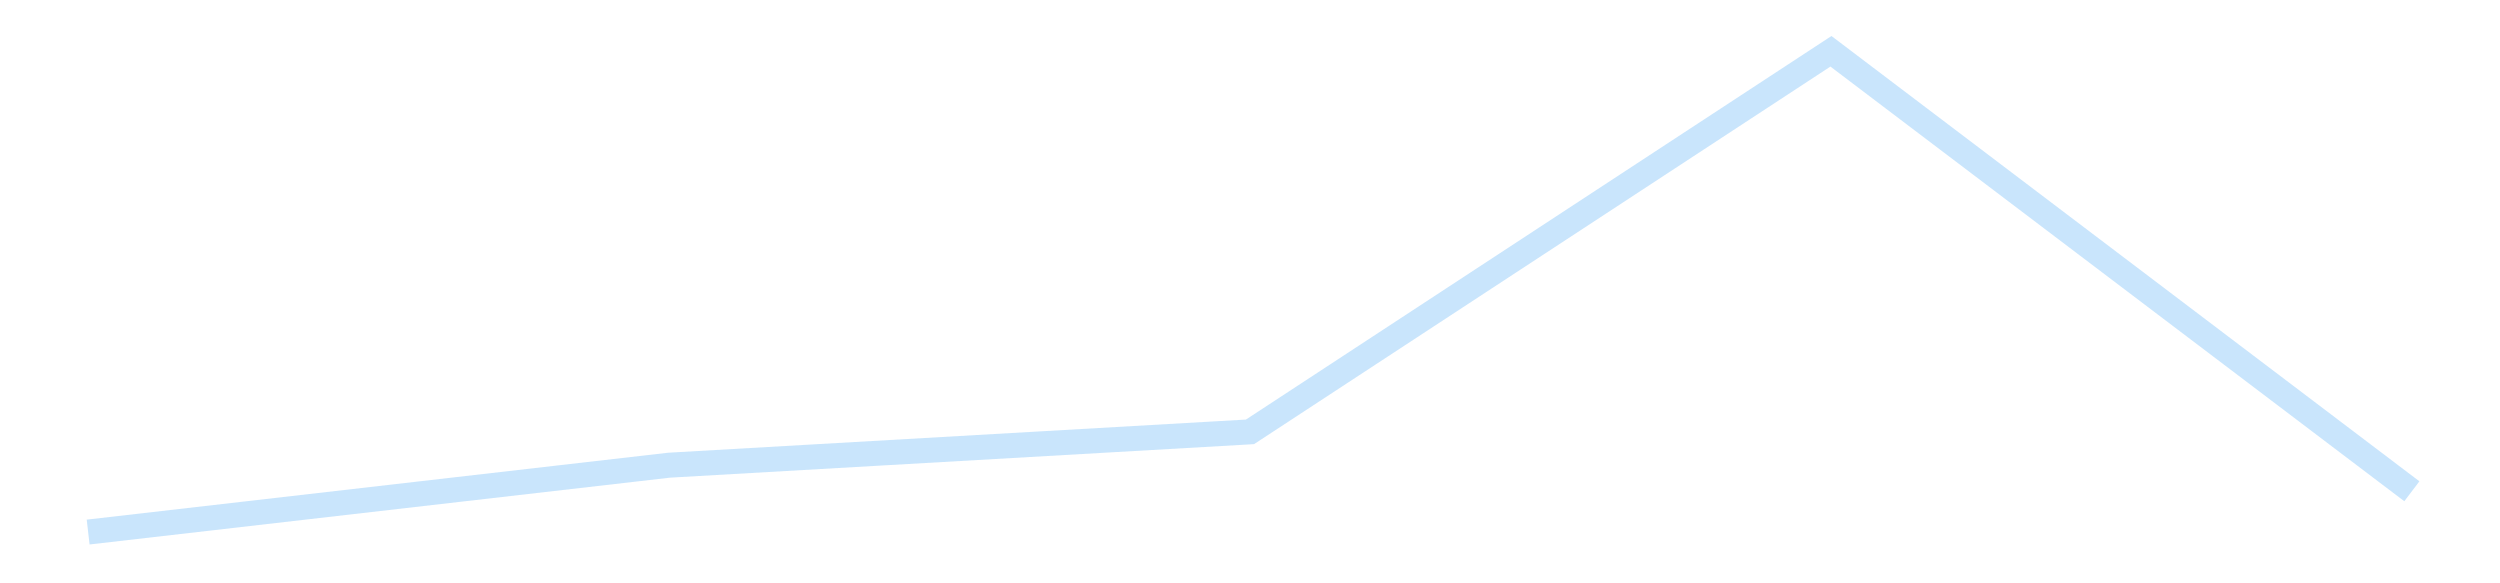 <?xml version='1.0' encoding='utf-8'?>
<svg xmlns="http://www.w3.org/2000/svg" xmlns:xlink="http://www.w3.org/1999/xlink" id="chart-ae29c8bb-e2e7-4ba1-9206-8c8b6d05fb74" class="pygal-chart pygal-sparkline" viewBox="0 0 300 70" width="300" height="70"><!--Generated with pygal 3.0.4 (lxml) ©Kozea 2012-2016 on 2025-11-03--><!--http://pygal.org--><!--http://github.com/Kozea/pygal--><defs><style type="text/css">#chart-ae29c8bb-e2e7-4ba1-9206-8c8b6d05fb74{-webkit-user-select:none;-webkit-font-smoothing:antialiased;font-family:Consolas,"Liberation Mono",Menlo,Courier,monospace}#chart-ae29c8bb-e2e7-4ba1-9206-8c8b6d05fb74 .title{font-family:Consolas,"Liberation Mono",Menlo,Courier,monospace;font-size:16px}#chart-ae29c8bb-e2e7-4ba1-9206-8c8b6d05fb74 .legends .legend text{font-family:Consolas,"Liberation Mono",Menlo,Courier,monospace;font-size:14px}#chart-ae29c8bb-e2e7-4ba1-9206-8c8b6d05fb74 .axis text{font-family:Consolas,"Liberation Mono",Menlo,Courier,monospace;font-size:10px}#chart-ae29c8bb-e2e7-4ba1-9206-8c8b6d05fb74 .axis text.major{font-family:Consolas,"Liberation Mono",Menlo,Courier,monospace;font-size:10px}#chart-ae29c8bb-e2e7-4ba1-9206-8c8b6d05fb74 .text-overlay text.value{font-family:Consolas,"Liberation Mono",Menlo,Courier,monospace;font-size:16px}#chart-ae29c8bb-e2e7-4ba1-9206-8c8b6d05fb74 .text-overlay text.label{font-family:Consolas,"Liberation Mono",Menlo,Courier,monospace;font-size:10px}#chart-ae29c8bb-e2e7-4ba1-9206-8c8b6d05fb74 .tooltip{font-family:Consolas,"Liberation Mono",Menlo,Courier,monospace;font-size:14px}#chart-ae29c8bb-e2e7-4ba1-9206-8c8b6d05fb74 text.no_data{font-family:Consolas,"Liberation Mono",Menlo,Courier,monospace;font-size:64px}
#chart-ae29c8bb-e2e7-4ba1-9206-8c8b6d05fb74{background-color:transparent}#chart-ae29c8bb-e2e7-4ba1-9206-8c8b6d05fb74 path,#chart-ae29c8bb-e2e7-4ba1-9206-8c8b6d05fb74 line,#chart-ae29c8bb-e2e7-4ba1-9206-8c8b6d05fb74 rect,#chart-ae29c8bb-e2e7-4ba1-9206-8c8b6d05fb74 circle{-webkit-transition:150ms;-moz-transition:150ms;transition:150ms}#chart-ae29c8bb-e2e7-4ba1-9206-8c8b6d05fb74 .graph &gt; .background{fill:transparent}#chart-ae29c8bb-e2e7-4ba1-9206-8c8b6d05fb74 .plot &gt; .background{fill:transparent}#chart-ae29c8bb-e2e7-4ba1-9206-8c8b6d05fb74 .graph{fill:rgba(0,0,0,.87)}#chart-ae29c8bb-e2e7-4ba1-9206-8c8b6d05fb74 text.no_data{fill:rgba(0,0,0,1)}#chart-ae29c8bb-e2e7-4ba1-9206-8c8b6d05fb74 .title{fill:rgba(0,0,0,1)}#chart-ae29c8bb-e2e7-4ba1-9206-8c8b6d05fb74 .legends .legend text{fill:rgba(0,0,0,.87)}#chart-ae29c8bb-e2e7-4ba1-9206-8c8b6d05fb74 .legends .legend:hover text{fill:rgba(0,0,0,1)}#chart-ae29c8bb-e2e7-4ba1-9206-8c8b6d05fb74 .axis .line{stroke:rgba(0,0,0,1)}#chart-ae29c8bb-e2e7-4ba1-9206-8c8b6d05fb74 .axis .guide.line{stroke:rgba(0,0,0,.54)}#chart-ae29c8bb-e2e7-4ba1-9206-8c8b6d05fb74 .axis .major.line{stroke:rgba(0,0,0,.87)}#chart-ae29c8bb-e2e7-4ba1-9206-8c8b6d05fb74 .axis text.major{fill:rgba(0,0,0,1)}#chart-ae29c8bb-e2e7-4ba1-9206-8c8b6d05fb74 .axis.y .guides:hover .guide.line,#chart-ae29c8bb-e2e7-4ba1-9206-8c8b6d05fb74 .line-graph .axis.x .guides:hover .guide.line,#chart-ae29c8bb-e2e7-4ba1-9206-8c8b6d05fb74 .stackedline-graph .axis.x .guides:hover .guide.line,#chart-ae29c8bb-e2e7-4ba1-9206-8c8b6d05fb74 .xy-graph .axis.x .guides:hover .guide.line{stroke:rgba(0,0,0,1)}#chart-ae29c8bb-e2e7-4ba1-9206-8c8b6d05fb74 .axis .guides:hover text{fill:rgba(0,0,0,1)}#chart-ae29c8bb-e2e7-4ba1-9206-8c8b6d05fb74 .reactive{fill-opacity:.7;stroke-opacity:.8;stroke-width:3}#chart-ae29c8bb-e2e7-4ba1-9206-8c8b6d05fb74 .ci{stroke:rgba(0,0,0,.87)}#chart-ae29c8bb-e2e7-4ba1-9206-8c8b6d05fb74 .reactive.active,#chart-ae29c8bb-e2e7-4ba1-9206-8c8b6d05fb74 .active .reactive{fill-opacity:.8;stroke-opacity:.9;stroke-width:4}#chart-ae29c8bb-e2e7-4ba1-9206-8c8b6d05fb74 .ci .reactive.active{stroke-width:1.5}#chart-ae29c8bb-e2e7-4ba1-9206-8c8b6d05fb74 .series text{fill:rgba(0,0,0,1)}#chart-ae29c8bb-e2e7-4ba1-9206-8c8b6d05fb74 .tooltip rect{fill:transparent;stroke:rgba(0,0,0,1);-webkit-transition:opacity 150ms;-moz-transition:opacity 150ms;transition:opacity 150ms}#chart-ae29c8bb-e2e7-4ba1-9206-8c8b6d05fb74 .tooltip .label{fill:rgba(0,0,0,.87)}#chart-ae29c8bb-e2e7-4ba1-9206-8c8b6d05fb74 .tooltip .label{fill:rgba(0,0,0,.87)}#chart-ae29c8bb-e2e7-4ba1-9206-8c8b6d05fb74 .tooltip .legend{font-size:.8em;fill:rgba(0,0,0,.54)}#chart-ae29c8bb-e2e7-4ba1-9206-8c8b6d05fb74 .tooltip .x_label{font-size:.6em;fill:rgba(0,0,0,1)}#chart-ae29c8bb-e2e7-4ba1-9206-8c8b6d05fb74 .tooltip .xlink{font-size:.5em;text-decoration:underline}#chart-ae29c8bb-e2e7-4ba1-9206-8c8b6d05fb74 .tooltip .value{font-size:1.5em}#chart-ae29c8bb-e2e7-4ba1-9206-8c8b6d05fb74 .bound{font-size:.5em}#chart-ae29c8bb-e2e7-4ba1-9206-8c8b6d05fb74 .max-value{font-size:.75em;fill:rgba(0,0,0,.54)}#chart-ae29c8bb-e2e7-4ba1-9206-8c8b6d05fb74 .map-element{fill:transparent;stroke:rgba(0,0,0,.54) !important}#chart-ae29c8bb-e2e7-4ba1-9206-8c8b6d05fb74 .map-element .reactive{fill-opacity:inherit;stroke-opacity:inherit}#chart-ae29c8bb-e2e7-4ba1-9206-8c8b6d05fb74 .color-0,#chart-ae29c8bb-e2e7-4ba1-9206-8c8b6d05fb74 .color-0 a:visited{stroke:#bbdefb;fill:#bbdefb}#chart-ae29c8bb-e2e7-4ba1-9206-8c8b6d05fb74 .text-overlay .color-0 text{fill:black}
#chart-ae29c8bb-e2e7-4ba1-9206-8c8b6d05fb74 text.no_data{text-anchor:middle}#chart-ae29c8bb-e2e7-4ba1-9206-8c8b6d05fb74 .guide.line{fill:none}#chart-ae29c8bb-e2e7-4ba1-9206-8c8b6d05fb74 .centered{text-anchor:middle}#chart-ae29c8bb-e2e7-4ba1-9206-8c8b6d05fb74 .title{text-anchor:middle}#chart-ae29c8bb-e2e7-4ba1-9206-8c8b6d05fb74 .legends .legend text{fill-opacity:1}#chart-ae29c8bb-e2e7-4ba1-9206-8c8b6d05fb74 .axis.x text{text-anchor:middle}#chart-ae29c8bb-e2e7-4ba1-9206-8c8b6d05fb74 .axis.x:not(.web) text[transform]{text-anchor:start}#chart-ae29c8bb-e2e7-4ba1-9206-8c8b6d05fb74 .axis.x:not(.web) text[transform].backwards{text-anchor:end}#chart-ae29c8bb-e2e7-4ba1-9206-8c8b6d05fb74 .axis.y text{text-anchor:end}#chart-ae29c8bb-e2e7-4ba1-9206-8c8b6d05fb74 .axis.y text[transform].backwards{text-anchor:start}#chart-ae29c8bb-e2e7-4ba1-9206-8c8b6d05fb74 .axis.y2 text{text-anchor:start}#chart-ae29c8bb-e2e7-4ba1-9206-8c8b6d05fb74 .axis.y2 text[transform].backwards{text-anchor:end}#chart-ae29c8bb-e2e7-4ba1-9206-8c8b6d05fb74 .axis .guide.line{stroke-dasharray:4,4;stroke:black}#chart-ae29c8bb-e2e7-4ba1-9206-8c8b6d05fb74 .axis .major.guide.line{stroke-dasharray:6,6;stroke:black}#chart-ae29c8bb-e2e7-4ba1-9206-8c8b6d05fb74 .horizontal .axis.y .guide.line,#chart-ae29c8bb-e2e7-4ba1-9206-8c8b6d05fb74 .horizontal .axis.y2 .guide.line,#chart-ae29c8bb-e2e7-4ba1-9206-8c8b6d05fb74 .vertical .axis.x .guide.line{opacity:0}#chart-ae29c8bb-e2e7-4ba1-9206-8c8b6d05fb74 .horizontal .axis.always_show .guide.line,#chart-ae29c8bb-e2e7-4ba1-9206-8c8b6d05fb74 .vertical .axis.always_show .guide.line{opacity:1 !important}#chart-ae29c8bb-e2e7-4ba1-9206-8c8b6d05fb74 .axis.y .guides:hover .guide.line,#chart-ae29c8bb-e2e7-4ba1-9206-8c8b6d05fb74 .axis.y2 .guides:hover .guide.line,#chart-ae29c8bb-e2e7-4ba1-9206-8c8b6d05fb74 .axis.x .guides:hover .guide.line{opacity:1}#chart-ae29c8bb-e2e7-4ba1-9206-8c8b6d05fb74 .axis .guides:hover text{opacity:1}#chart-ae29c8bb-e2e7-4ba1-9206-8c8b6d05fb74 .nofill{fill:none}#chart-ae29c8bb-e2e7-4ba1-9206-8c8b6d05fb74 .subtle-fill{fill-opacity:.2}#chart-ae29c8bb-e2e7-4ba1-9206-8c8b6d05fb74 .dot{stroke-width:1px;fill-opacity:1;stroke-opacity:1}#chart-ae29c8bb-e2e7-4ba1-9206-8c8b6d05fb74 .dot.active{stroke-width:5px}#chart-ae29c8bb-e2e7-4ba1-9206-8c8b6d05fb74 .dot.negative{fill:transparent}#chart-ae29c8bb-e2e7-4ba1-9206-8c8b6d05fb74 text,#chart-ae29c8bb-e2e7-4ba1-9206-8c8b6d05fb74 tspan{stroke:none !important}#chart-ae29c8bb-e2e7-4ba1-9206-8c8b6d05fb74 .series text.active{opacity:1}#chart-ae29c8bb-e2e7-4ba1-9206-8c8b6d05fb74 .tooltip rect{fill-opacity:.95;stroke-width:.5}#chart-ae29c8bb-e2e7-4ba1-9206-8c8b6d05fb74 .tooltip text{fill-opacity:1}#chart-ae29c8bb-e2e7-4ba1-9206-8c8b6d05fb74 .showable{visibility:hidden}#chart-ae29c8bb-e2e7-4ba1-9206-8c8b6d05fb74 .showable.shown{visibility:visible}#chart-ae29c8bb-e2e7-4ba1-9206-8c8b6d05fb74 .gauge-background{fill:rgba(229,229,229,1);stroke:none}#chart-ae29c8bb-e2e7-4ba1-9206-8c8b6d05fb74 .bg-lines{stroke:transparent;stroke-width:2px}</style><script type="text/javascript">window.pygal = window.pygal || {};window.pygal.config = window.pygal.config || {};window.pygal.config['ae29c8bb-e2e7-4ba1-9206-8c8b6d05fb74'] = {"allow_interruptions": false, "box_mode": "extremes", "classes": ["pygal-chart", "pygal-sparkline"], "css": ["file://style.css", "file://graph.css"], "defs": [], "disable_xml_declaration": false, "dots_size": 2.5, "dynamic_print_values": false, "explicit_size": true, "fill": false, "force_uri_protocol": "https", "formatter": null, "half_pie": false, "height": 70, "include_x_axis": false, "inner_radius": 0, "interpolate": null, "interpolation_parameters": {}, "interpolation_precision": 250, "inverse_y_axis": false, "js": [], "legend_at_bottom": false, "legend_at_bottom_columns": null, "legend_box_size": 12, "logarithmic": false, "margin": 5, "margin_bottom": null, "margin_left": null, "margin_right": null, "margin_top": null, "max_scale": 2, "min_scale": 1, "missing_value_fill_truncation": "x", "no_data_text": "", "no_prefix": false, "order_min": null, "pretty_print": false, "print_labels": false, "print_values": false, "print_values_position": "center", "print_zeroes": true, "range": null, "rounded_bars": null, "secondary_range": null, "show_dots": false, "show_legend": false, "show_minor_x_labels": true, "show_minor_y_labels": true, "show_only_major_dots": false, "show_x_guides": false, "show_x_labels": false, "show_y_guides": true, "show_y_labels": false, "spacing": 0, "stack_from_top": false, "strict": false, "stroke": true, "stroke_style": null, "style": {"background": "transparent", "ci_colors": [], "colors": ["#bbdefb"], "dot_opacity": "1", "font_family": "Consolas, \"Liberation Mono\", Menlo, Courier, monospace", "foreground": "rgba(0, 0, 0, .87)", "foreground_strong": "rgba(0, 0, 0, 1)", "foreground_subtle": "rgba(0, 0, 0, .54)", "guide_stroke_color": "black", "guide_stroke_dasharray": "4,4", "label_font_family": "Consolas, \"Liberation Mono\", Menlo, Courier, monospace", "label_font_size": 10, "legend_font_family": "Consolas, \"Liberation Mono\", Menlo, Courier, monospace", "legend_font_size": 14, "major_guide_stroke_color": "black", "major_guide_stroke_dasharray": "6,6", "major_label_font_family": "Consolas, \"Liberation Mono\", Menlo, Courier, monospace", "major_label_font_size": 10, "no_data_font_family": "Consolas, \"Liberation Mono\", Menlo, Courier, monospace", "no_data_font_size": 64, "opacity": ".7", "opacity_hover": ".8", "plot_background": "transparent", "stroke_opacity": ".8", "stroke_opacity_hover": ".9", "stroke_width": 3, "stroke_width_hover": "4", "title_font_family": "Consolas, \"Liberation Mono\", Menlo, Courier, monospace", "title_font_size": 16, "tooltip_font_family": "Consolas, \"Liberation Mono\", Menlo, Courier, monospace", "tooltip_font_size": 14, "transition": "150ms", "value_background": "rgba(229, 229, 229, 1)", "value_colors": [], "value_font_family": "Consolas, \"Liberation Mono\", Menlo, Courier, monospace", "value_font_size": 16, "value_label_font_family": "Consolas, \"Liberation Mono\", Menlo, Courier, monospace", "value_label_font_size": 10}, "title": null, "tooltip_border_radius": 0, "tooltip_fancy_mode": true, "truncate_label": null, "truncate_legend": null, "width": 300, "x_label_rotation": 0, "x_labels": null, "x_labels_major": null, "x_labels_major_count": null, "x_labels_major_every": null, "x_title": null, "xrange": null, "y_label_rotation": 0, "y_labels": null, "y_labels_major": null, "y_labels_major_count": null, "y_labels_major_every": null, "y_title": null, "zero": 0, "legends": [""]}</script></defs><title>Pygal</title><g class="graph line-graph vertical"><rect x="0" y="0" width="300" height="70" class="background"/><g transform="translate(5, 5)" class="plot"><rect x="0" y="0" width="290" height="60" class="background"/><g class="series serie-0 color-0"><path d="M5.577 58.846 L75.288 50.823 145 46.822 214.712 1.154 284.423 53.953" class="line reactive nofill"/></g></g><g class="titles"/><g transform="translate(5, 5)" class="plot overlay"><g class="series serie-0 color-0"/></g><g transform="translate(5, 5)" class="plot text-overlay"><g class="series serie-0 color-0"/></g><g transform="translate(5, 5)" class="plot tooltip-overlay"><g transform="translate(0 0)" style="opacity: 0" class="tooltip"><rect rx="0" ry="0" width="0" height="0" class="tooltip-box"/><g class="text"/></g></g></g></svg>